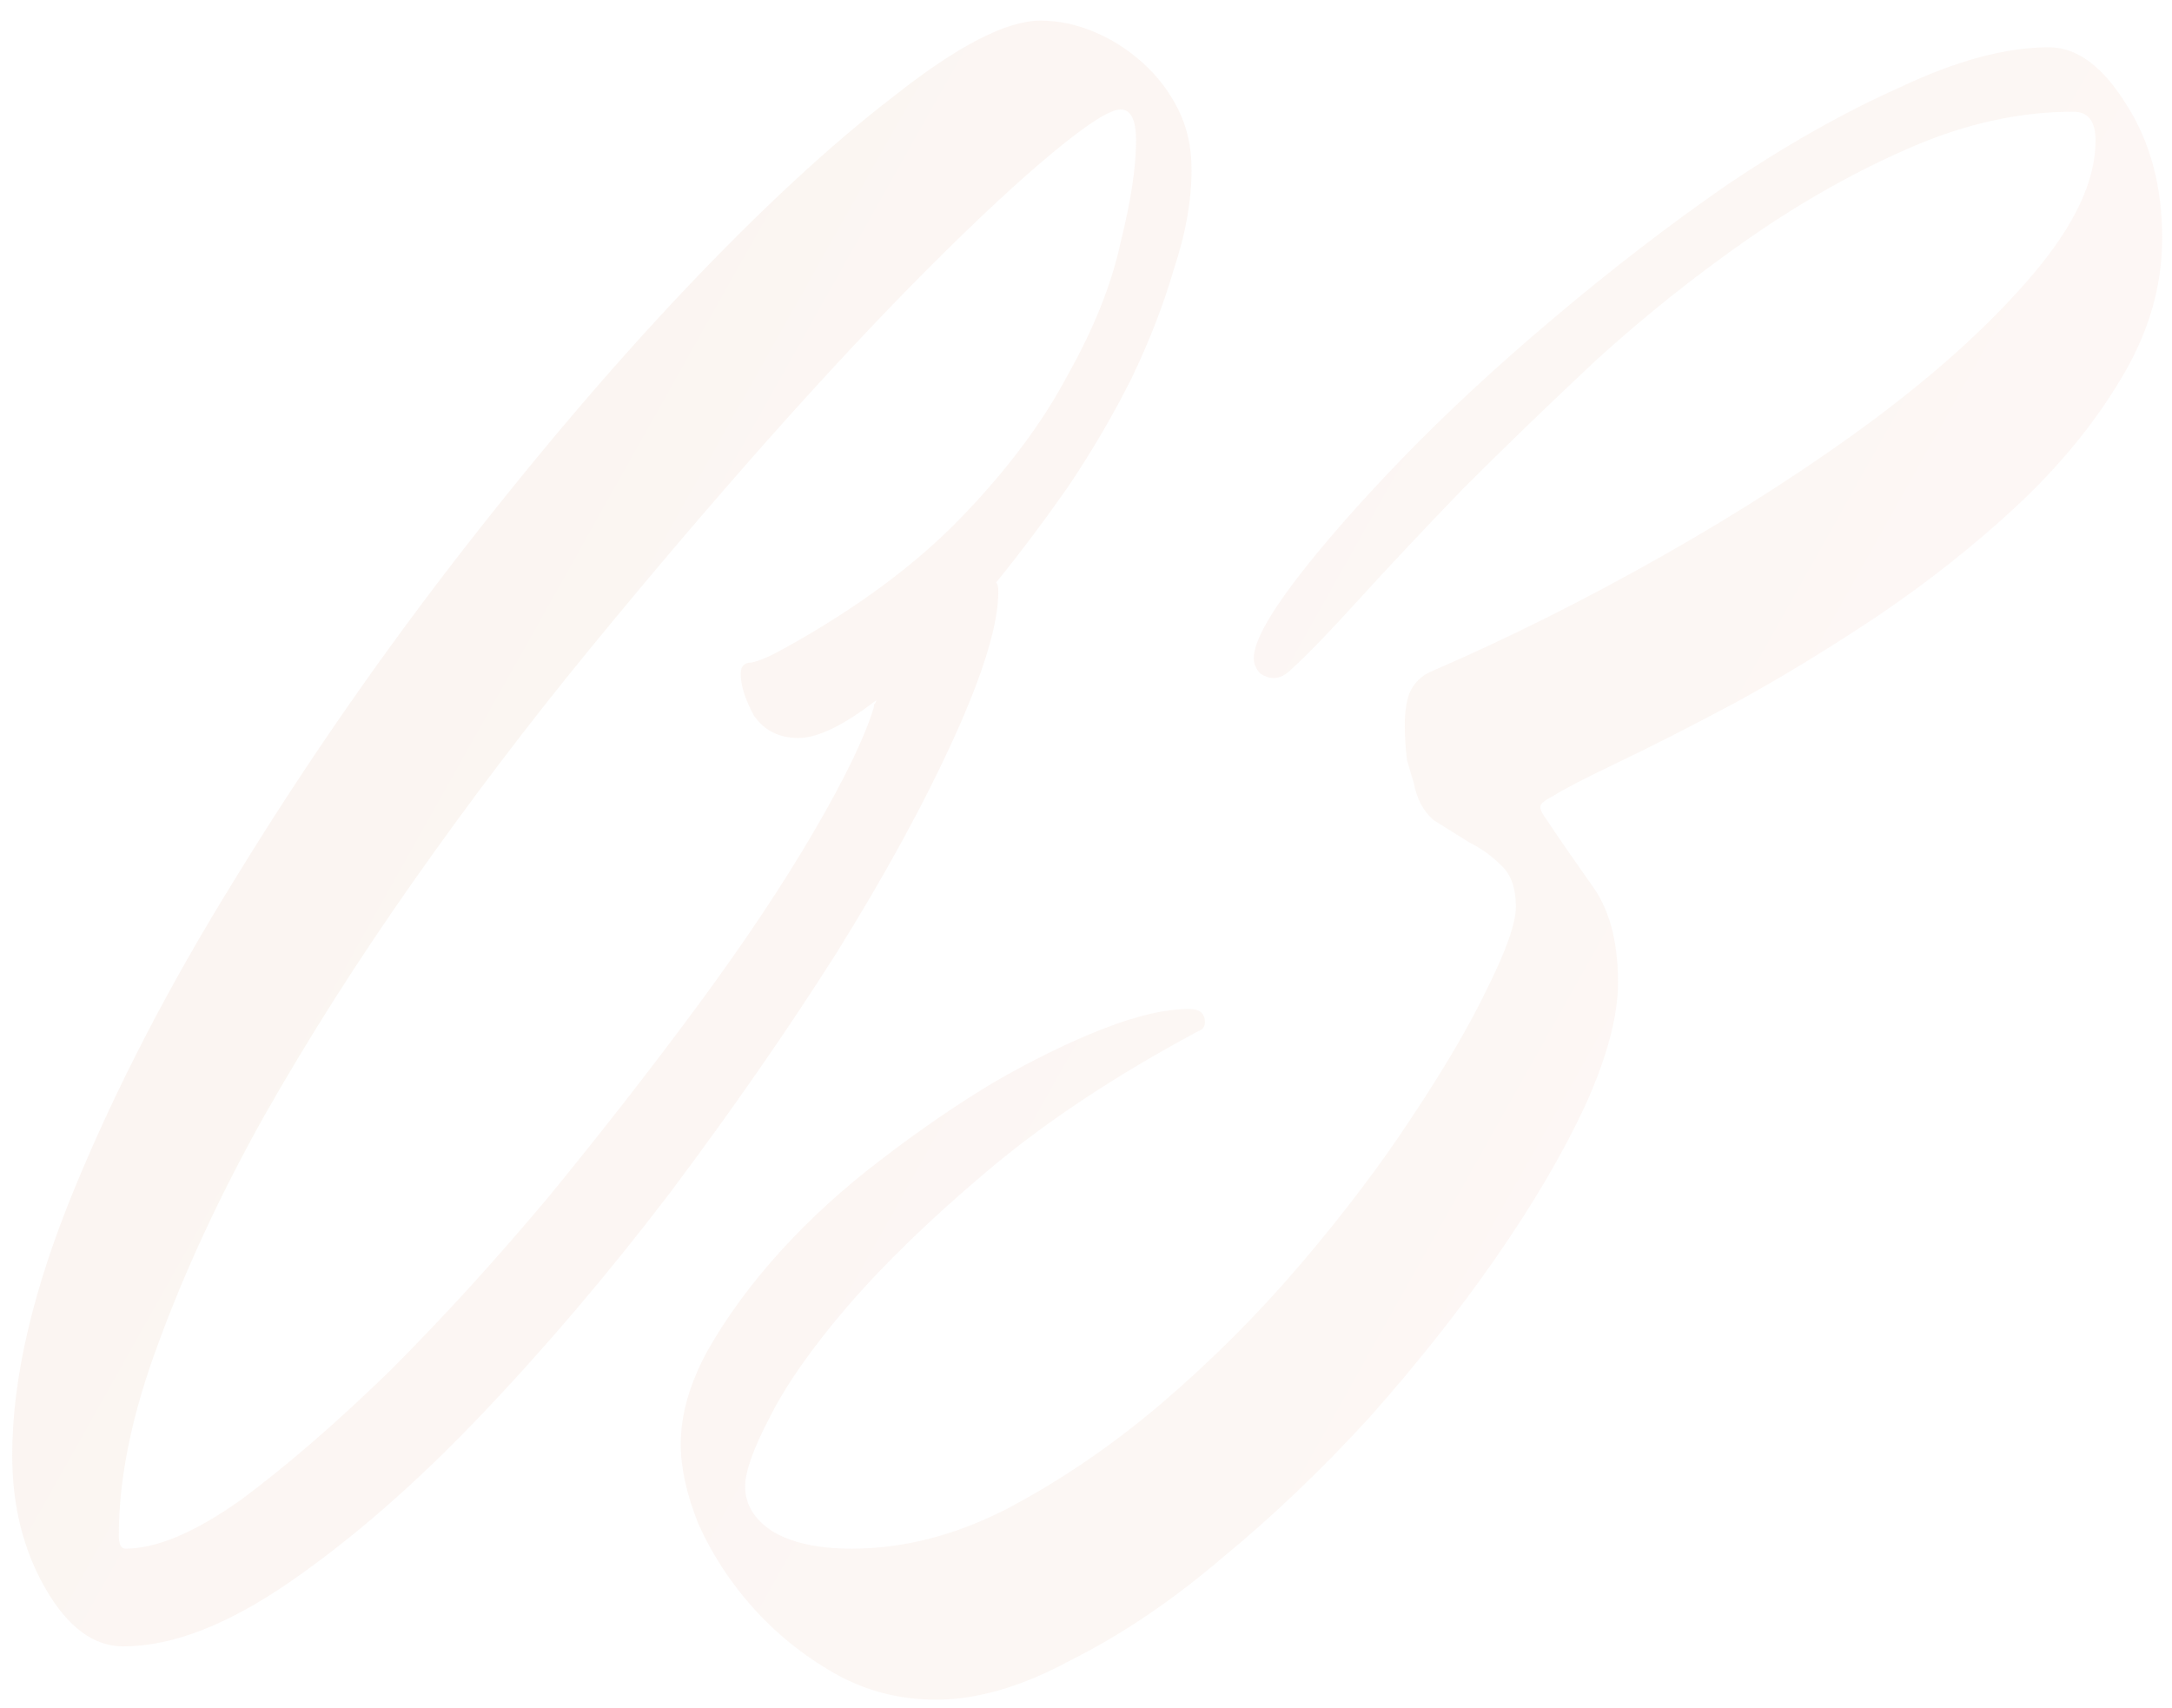 <?xml version="1.0" encoding="UTF-8"?> <svg xmlns="http://www.w3.org/2000/svg" width="89" height="70" viewBox="0 0 89 70" fill="none"> <path opacity="0.1" d="M48.826 6.943C48.826 8.217 48.584 9.582 48.098 11.038C47.674 12.494 47.097 13.981 46.369 15.498C45.641 16.954 44.792 18.41 43.821 19.866C42.85 21.262 41.849 22.596 40.818 23.871C40.878 23.931 40.908 24.053 40.908 24.235C40.908 25.57 40.302 27.572 39.088 30.241C37.875 32.911 36.267 35.854 34.265 39.069C32.263 42.224 29.987 45.501 27.439 48.898C24.891 52.236 22.282 55.3 19.612 58.091C17.003 60.821 14.425 63.066 11.876 64.825C9.328 66.585 7.053 67.465 5.05 67.465C3.837 67.465 2.775 66.676 1.865 65.098C0.955 63.521 0.5 61.701 0.5 59.638C0.5 56.483 1.349 52.842 3.048 48.717C4.747 44.591 6.931 40.374 9.601 36.066C12.271 31.698 15.213 27.42 18.429 23.234C21.705 18.986 24.891 15.225 27.985 11.948C31.14 8.611 34.022 5.942 36.631 3.939C39.24 1.877 41.242 0.845 42.638 0.845C43.366 0.845 44.094 0.997 44.822 1.3C45.55 1.603 46.217 2.028 46.824 2.574C47.431 3.12 47.916 3.757 48.28 4.486C48.644 5.214 48.826 6.033 48.826 6.943ZM5.141 63.46C6.416 63.46 7.993 62.793 9.874 61.458C11.755 60.062 13.787 58.303 15.972 56.179C18.156 53.995 20.34 51.599 22.524 48.989C24.709 46.32 26.741 43.711 28.622 41.163C30.503 38.614 32.081 36.248 33.355 34.064C34.629 31.88 35.448 30.181 35.812 28.967C35.812 28.907 35.812 28.876 35.812 28.876C35.873 28.816 35.903 28.755 35.903 28.694C34.568 29.726 33.506 30.241 32.718 30.241C31.929 30.241 31.322 29.938 30.897 29.331C30.533 28.664 30.351 28.087 30.351 27.602C30.351 27.299 30.503 27.147 30.806 27.147C31.11 27.086 31.534 26.904 32.081 26.601C35.053 24.963 37.48 23.173 39.361 21.231C41.242 19.29 42.698 17.348 43.73 15.407C44.822 13.465 45.55 11.645 45.914 9.946C46.339 8.247 46.551 6.852 46.551 5.76C46.551 4.91 46.339 4.486 45.914 4.486C45.489 4.486 44.579 5.062 43.184 6.215C41.788 7.367 40.089 8.945 38.087 10.947C36.085 12.95 33.87 15.316 31.443 18.046C29.077 20.716 26.65 23.567 24.163 26.601C21.675 29.635 19.278 32.79 16.973 36.066C14.667 39.342 12.604 42.589 10.784 45.804C9.025 48.959 7.599 52.023 6.507 54.996C5.414 57.908 4.868 60.548 4.868 62.914C4.868 63.278 4.959 63.46 5.141 63.46ZM27.894 59.183C27.894 57.969 28.258 56.695 28.986 55.36C29.775 53.965 30.776 52.6 31.989 51.265C33.203 49.93 34.568 48.686 36.085 47.533C37.662 46.32 39.21 45.258 40.727 44.348C42.304 43.438 43.791 42.71 45.186 42.164C46.581 41.618 47.765 41.345 48.735 41.345C49.16 41.345 49.372 41.527 49.372 41.891C49.372 42.073 49.281 42.194 49.099 42.255C45.702 44.075 42.82 45.986 40.453 47.988C38.148 49.93 36.237 51.781 34.72 53.54C33.264 55.239 32.202 56.756 31.534 58.091C30.867 59.365 30.533 60.305 30.533 60.912C30.533 61.64 30.897 62.247 31.625 62.732C32.414 63.218 33.506 63.46 34.902 63.46C37.025 63.46 39.149 62.914 41.273 61.822C43.457 60.669 45.55 59.243 47.552 57.544C49.615 55.785 51.526 53.874 53.286 51.811C55.045 49.748 56.562 47.746 57.836 45.804C59.171 43.802 60.203 42.042 60.931 40.526C61.719 38.948 62.114 37.826 62.114 37.158C62.114 36.369 61.901 35.793 61.477 35.429C61.113 35.065 60.688 34.762 60.203 34.519C59.717 34.215 59.232 33.912 58.746 33.609C58.322 33.245 58.049 32.729 57.927 32.062C57.867 31.88 57.776 31.576 57.654 31.151C57.594 30.666 57.563 30.181 57.563 29.695C57.563 29.21 57.624 28.785 57.745 28.421C57.927 27.997 58.231 27.693 58.656 27.511C61.75 26.176 64.905 24.599 68.121 22.779C71.336 20.958 74.249 19.078 76.858 17.136C79.527 15.134 81.681 13.162 83.319 11.22C85.018 9.218 85.868 7.398 85.868 5.76C85.868 4.971 85.564 4.577 84.957 4.577C82.773 4.577 80.559 5.062 78.314 6.033C76.069 7.003 73.854 8.247 71.67 9.764C69.486 11.281 67.392 12.95 65.39 14.77C63.449 16.59 61.629 18.349 59.93 20.048C58.291 21.747 56.866 23.264 55.652 24.599C54.439 25.934 53.529 26.874 52.922 27.42C52.679 27.663 52.436 27.784 52.194 27.784C52.012 27.784 51.83 27.724 51.648 27.602C51.466 27.42 51.375 27.208 51.375 26.965C51.375 26.358 51.921 25.327 53.013 23.871C54.166 22.354 55.652 20.655 57.472 18.774C59.293 16.893 61.355 14.982 63.661 13.04C66.027 11.038 68.394 9.218 70.76 7.58C73.187 5.942 75.553 4.607 77.859 3.575C80.164 2.483 82.197 1.937 83.956 1.937C85.109 1.937 86.171 2.726 87.142 4.303C88.112 5.82 88.598 7.641 88.598 9.764C88.598 11.766 88.022 13.708 86.869 15.589C85.777 17.409 84.351 19.138 82.591 20.776C80.892 22.354 79.011 23.84 76.949 25.236C74.946 26.571 73.005 27.754 71.124 28.785C69.304 29.756 67.696 30.575 66.3 31.242C64.905 31.91 64.025 32.365 63.661 32.608C63.297 32.79 63.115 32.941 63.115 33.063C63.115 33.184 63.206 33.366 63.388 33.609C63.873 34.337 64.48 35.217 65.208 36.248C65.936 37.219 66.3 38.554 66.3 40.252C66.3 41.648 65.845 43.347 64.935 45.349C64.025 47.291 62.812 49.354 61.295 51.538C59.778 53.722 58.049 55.906 56.107 58.091C54.166 60.214 52.163 62.125 50.1 63.824C48.038 65.584 45.975 66.979 43.912 68.011C41.91 69.103 40.059 69.649 38.36 69.649C36.843 69.649 35.448 69.285 34.174 68.557C32.9 67.829 31.777 66.919 30.806 65.826C29.896 64.795 29.168 63.672 28.622 62.459C28.137 61.246 27.894 60.154 27.894 59.183Z" fill="url(#paint0_linear_2083_2099)"></path> <defs> <linearGradient id="paint0_linear_2083_2099" x1="-46.081" y1="-11.153" x2="120.297" y2="82.211" gradientUnits="userSpaceOnUse"> <stop stop-color="#CD8962"></stop> <stop offset="1" stop-color="#FCCEBA"></stop> </linearGradient> </defs> </svg> 